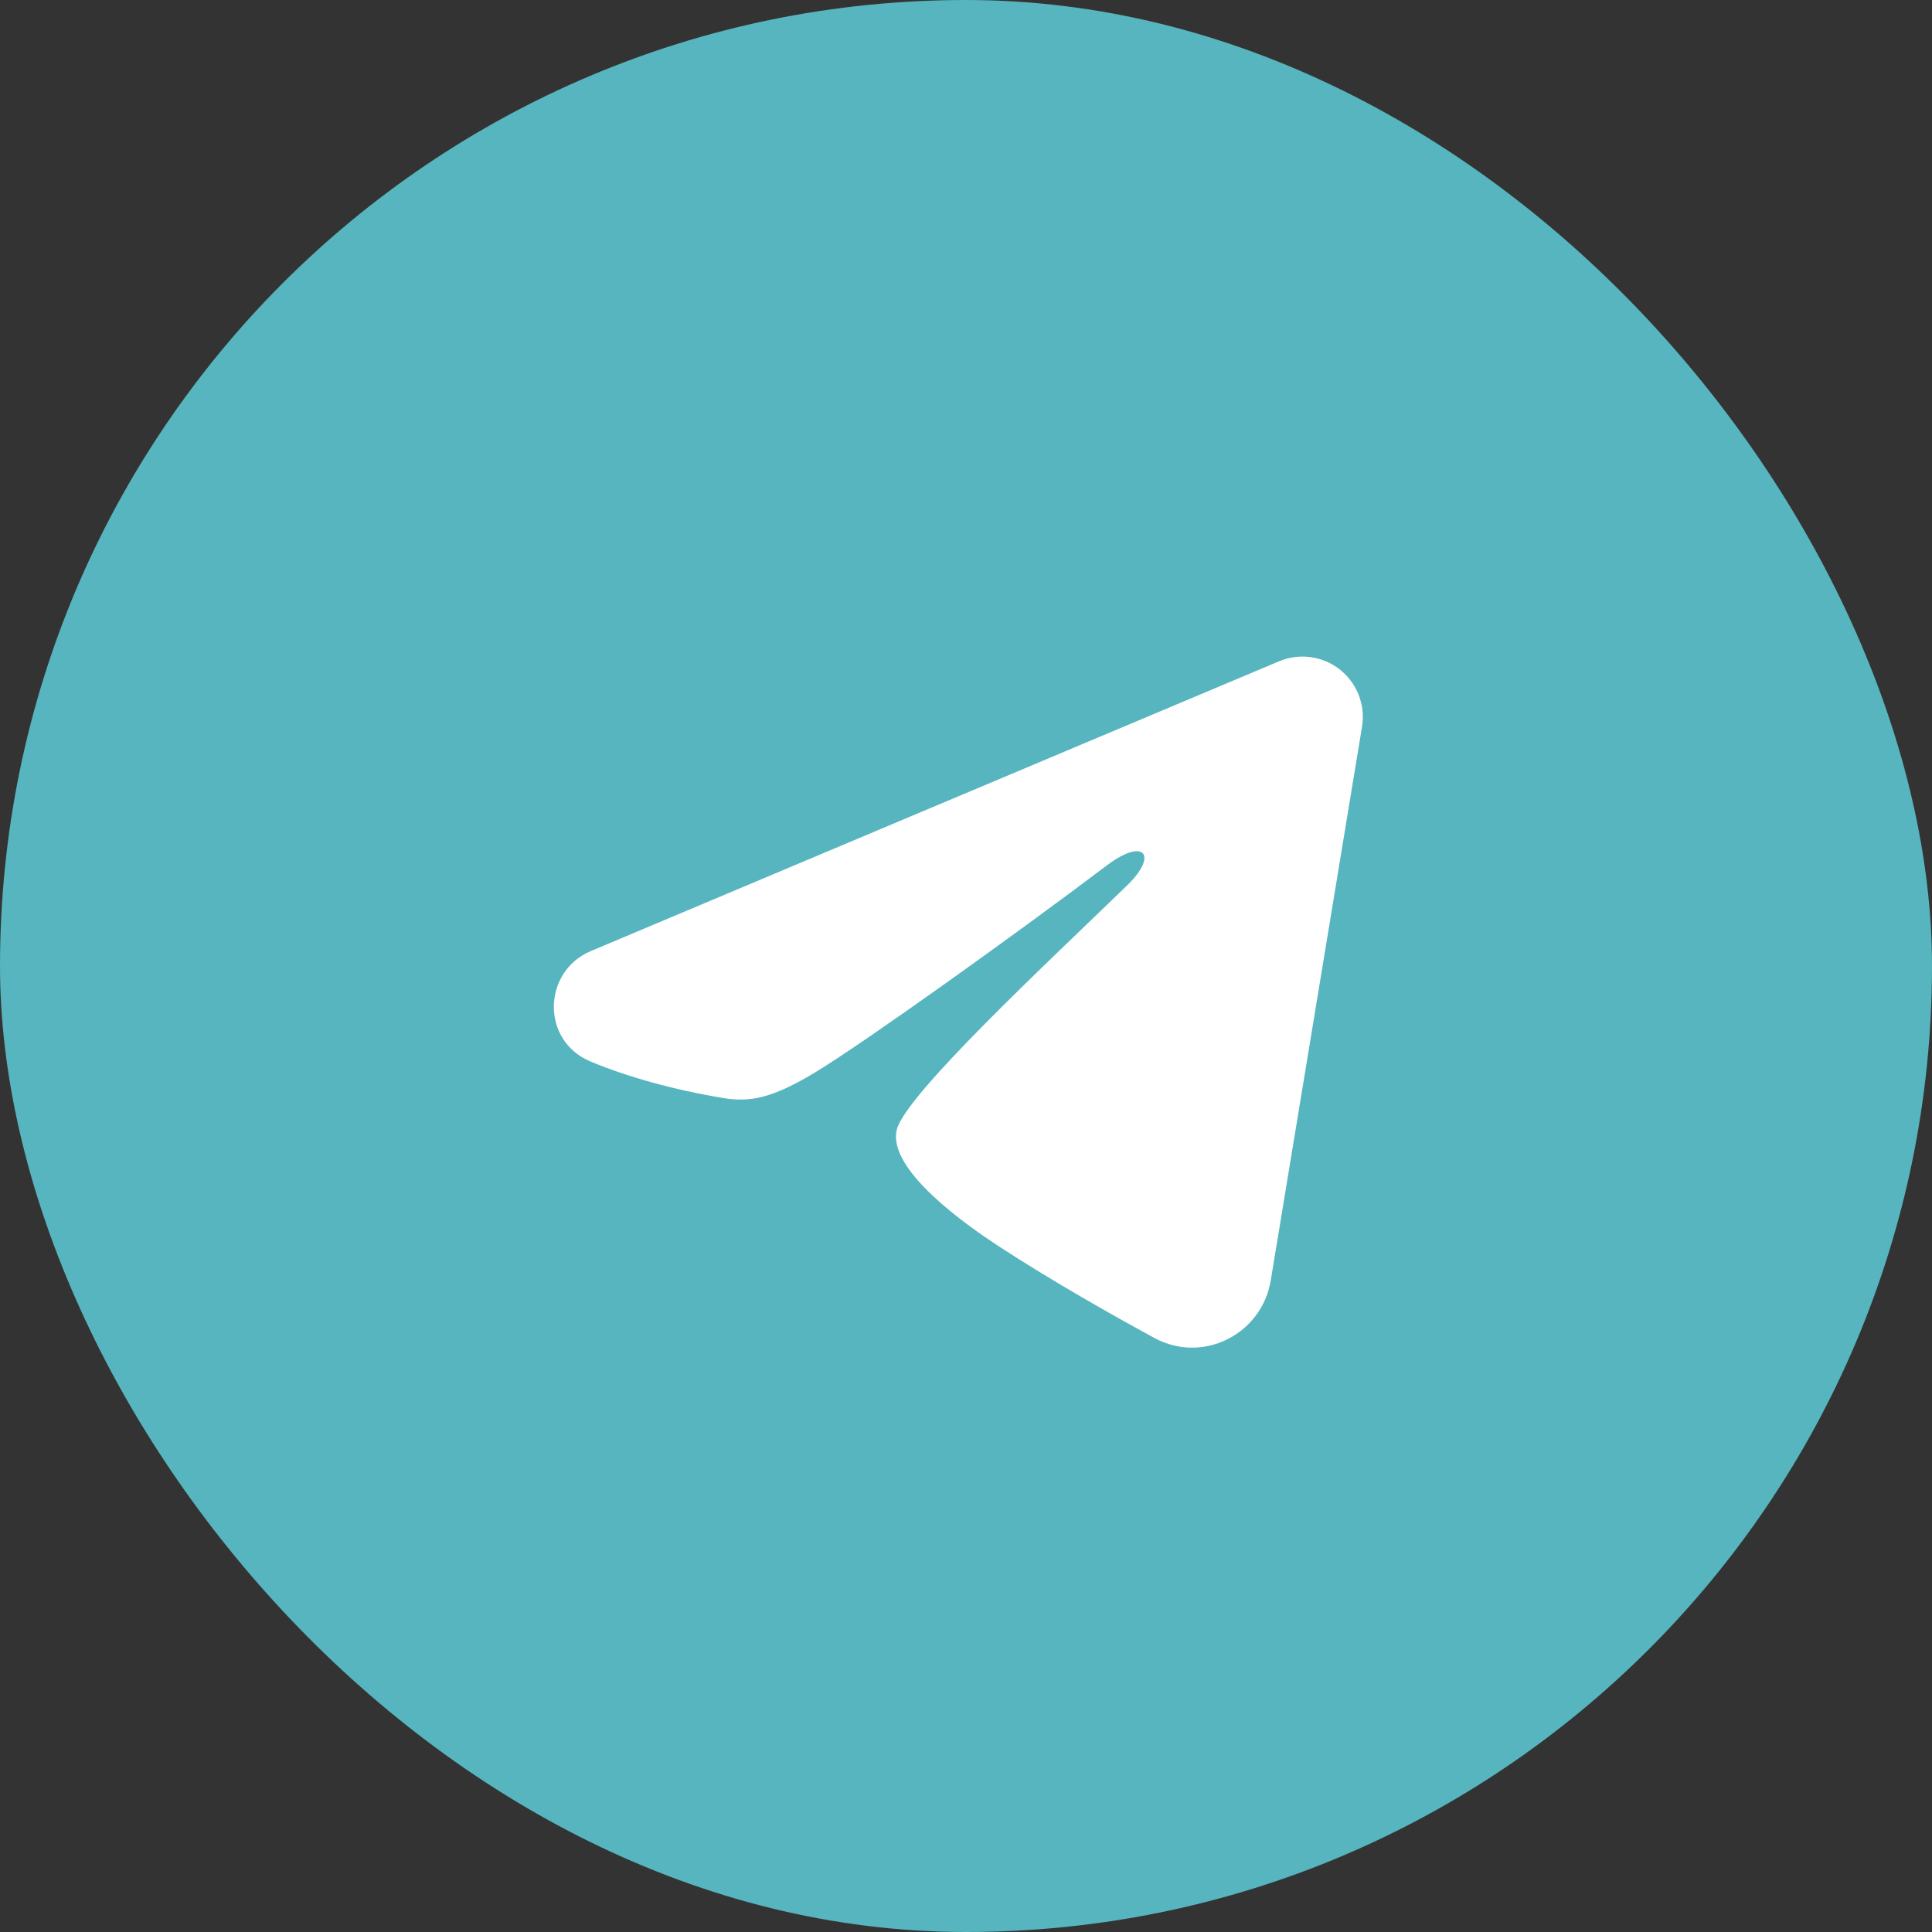<svg width="46" height="46" viewBox="0 0 46 46" fill="none" xmlns="http://www.w3.org/2000/svg">
<rect x="0" y="0" width="46" height="46" fill="#333333" stroke="none"/>
<rect width="46" height="46" rx="23" fill="#56B5BE"/>
<g clip-path="url(#clip0_49_537)">
<path fill-rule="evenodd" clip-rule="evenodd" d="M30.453 15.745C30.69 15.646 30.949 15.611 31.204 15.646C31.459 15.68 31.699 15.782 31.901 15.941C32.103 16.101 32.258 16.311 32.351 16.55C32.444 16.79 32.471 17.05 32.429 17.304L30.256 30.487C30.045 31.759 28.65 32.488 27.483 31.855C26.508 31.325 25.059 30.509 23.755 29.657C23.104 29.23 21.108 27.864 21.353 26.893C21.564 26.062 24.918 22.94 26.834 21.083C27.587 20.354 27.244 19.933 26.355 20.604C24.149 22.27 20.607 24.803 19.436 25.516C18.403 26.144 17.864 26.252 17.221 26.144C16.046 25.949 14.956 25.646 14.067 25.277C12.865 24.779 12.923 23.127 14.066 22.645L30.453 15.745Z" fill="white"/>
</g>
<defs>
<clipPath id="clip0_49_537">
<rect width="23" height="23" fill="white" transform="translate(11.5 11.5)"/>
</clipPath>
</defs>
</svg>
